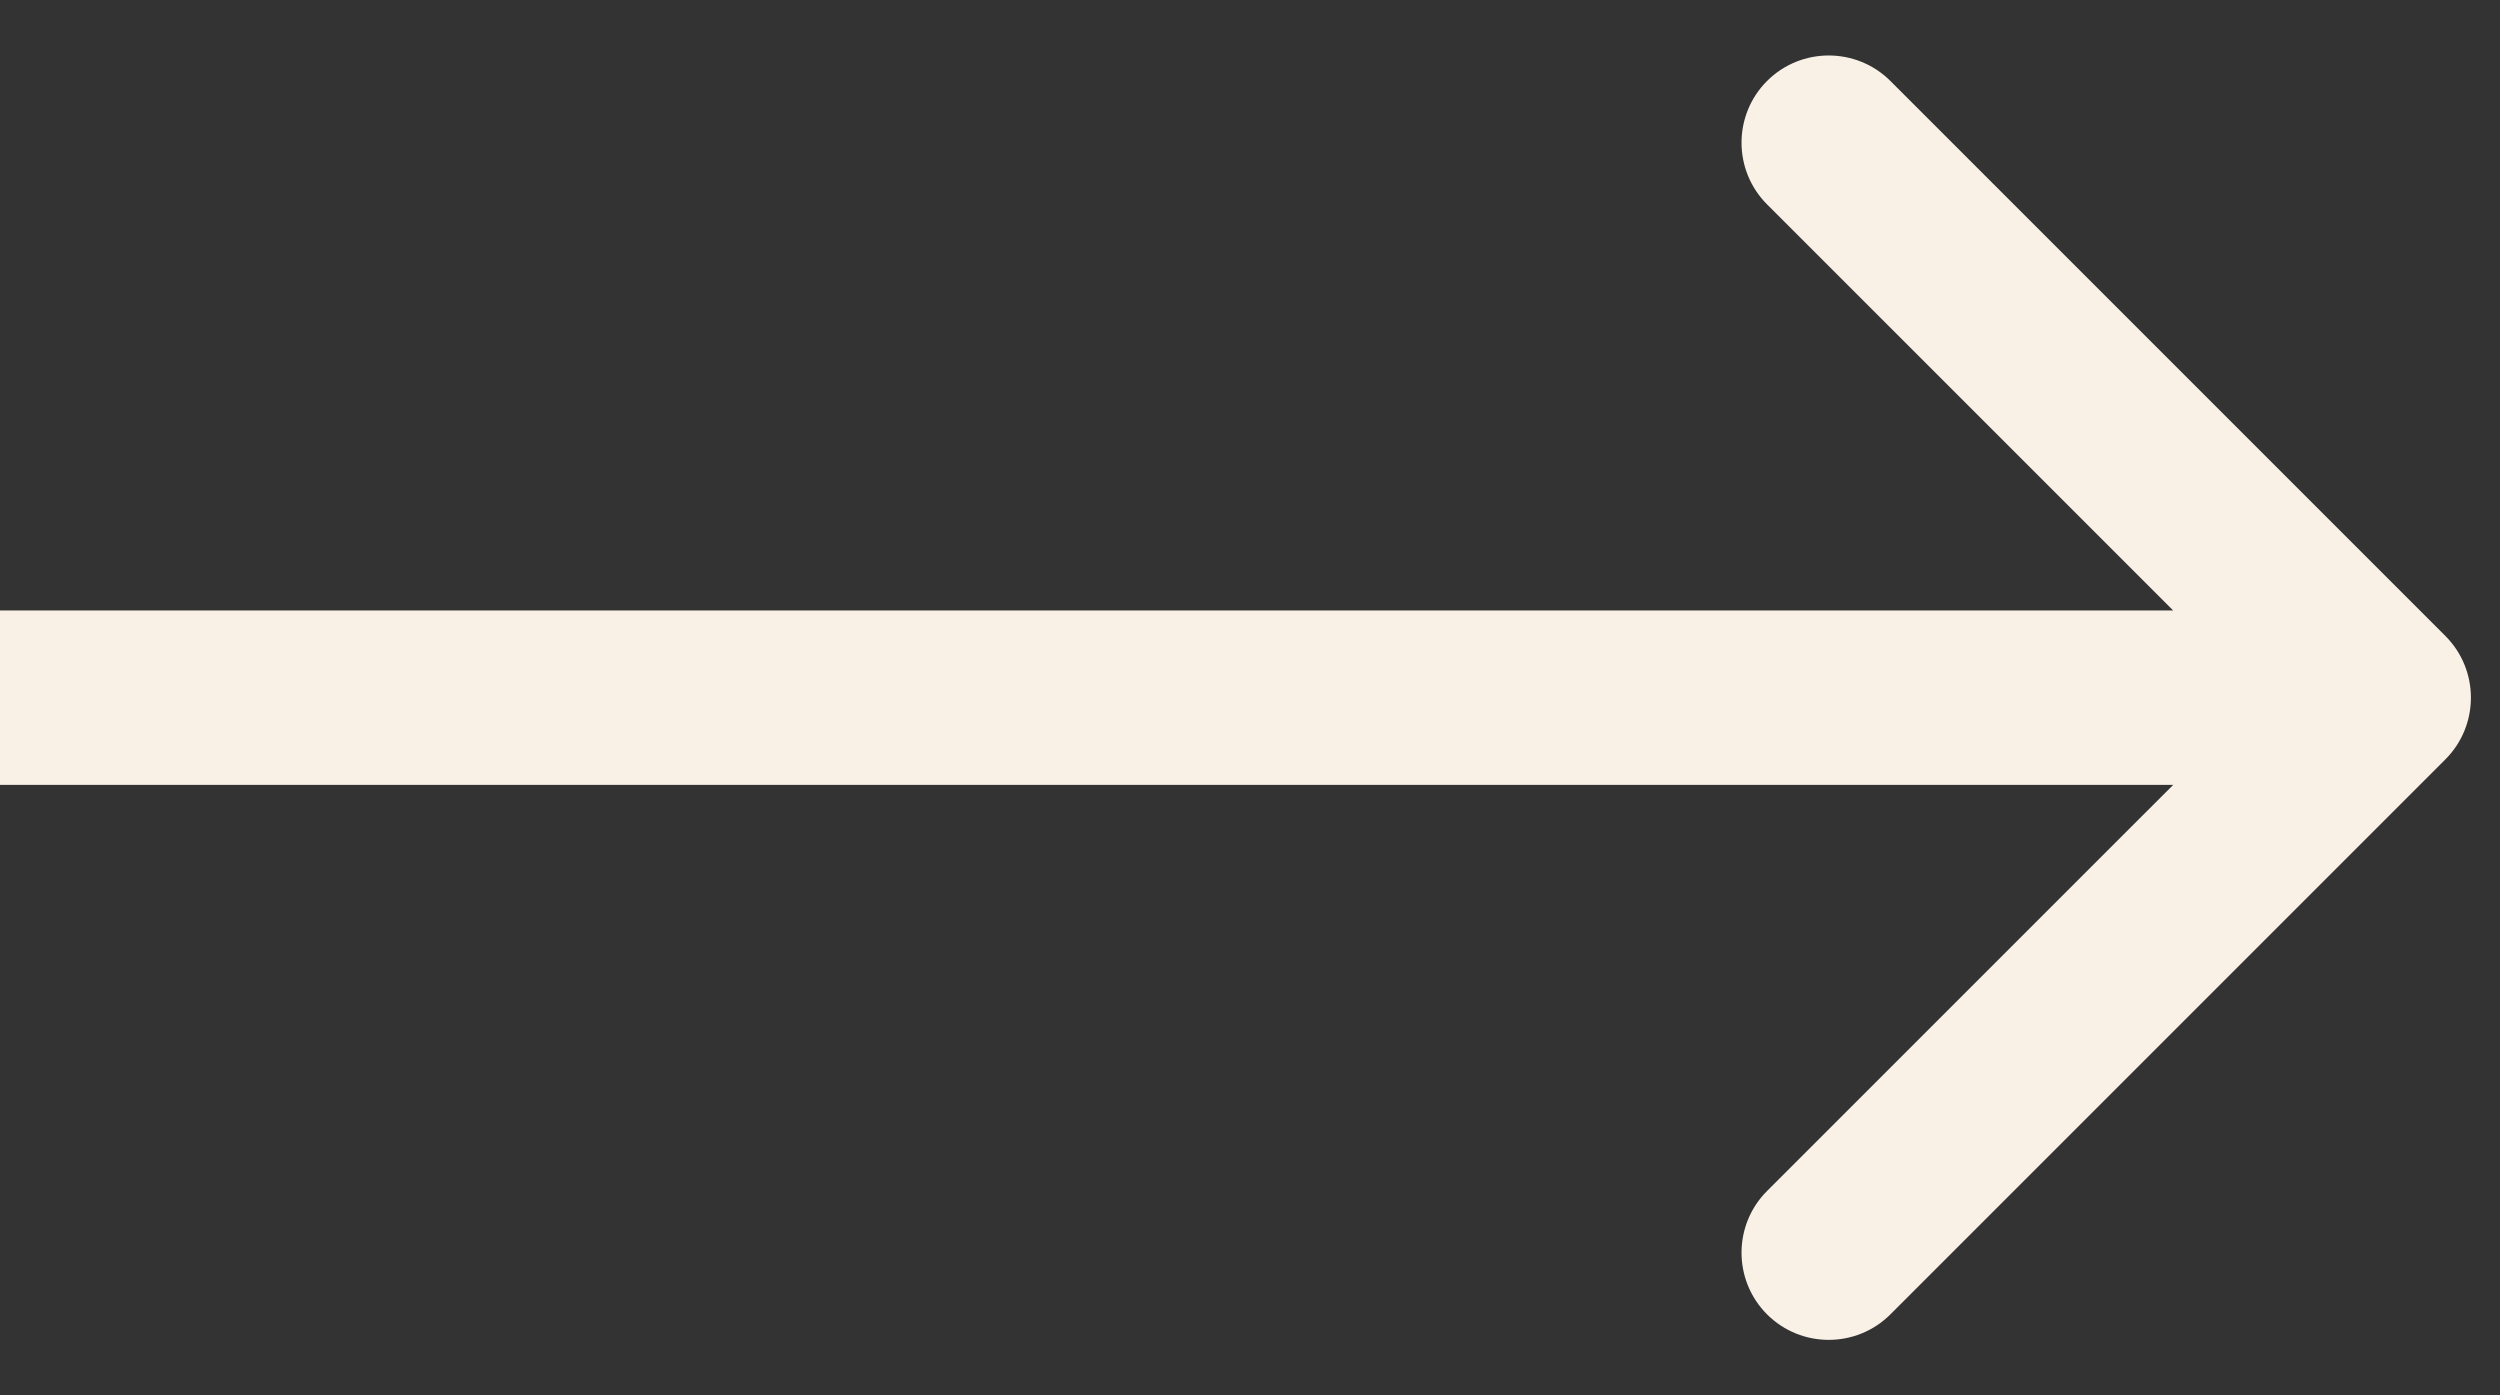 <?xml version="1.0" encoding="UTF-8"?> <svg xmlns="http://www.w3.org/2000/svg" width="43" height="24" viewBox="0 0 43 24" fill="none"><rect x="0" y="0" width="43" height="24" fill="#333333" stroke="none"/> <path d="M42.061 13.061C42.646 12.475 42.646 11.525 42.061 10.939L32.515 1.393C31.929 0.808 30.979 0.808 30.393 1.393C29.808 1.979 29.808 2.929 30.393 3.515L38.879 12L30.393 20.485C29.808 21.071 29.808 22.021 30.393 22.607C30.979 23.192 31.929 23.192 32.515 22.607L42.061 13.061ZM0 13.5H41V10.5H0V13.5Z" fill="#F9F1E6"></path> </svg> 
